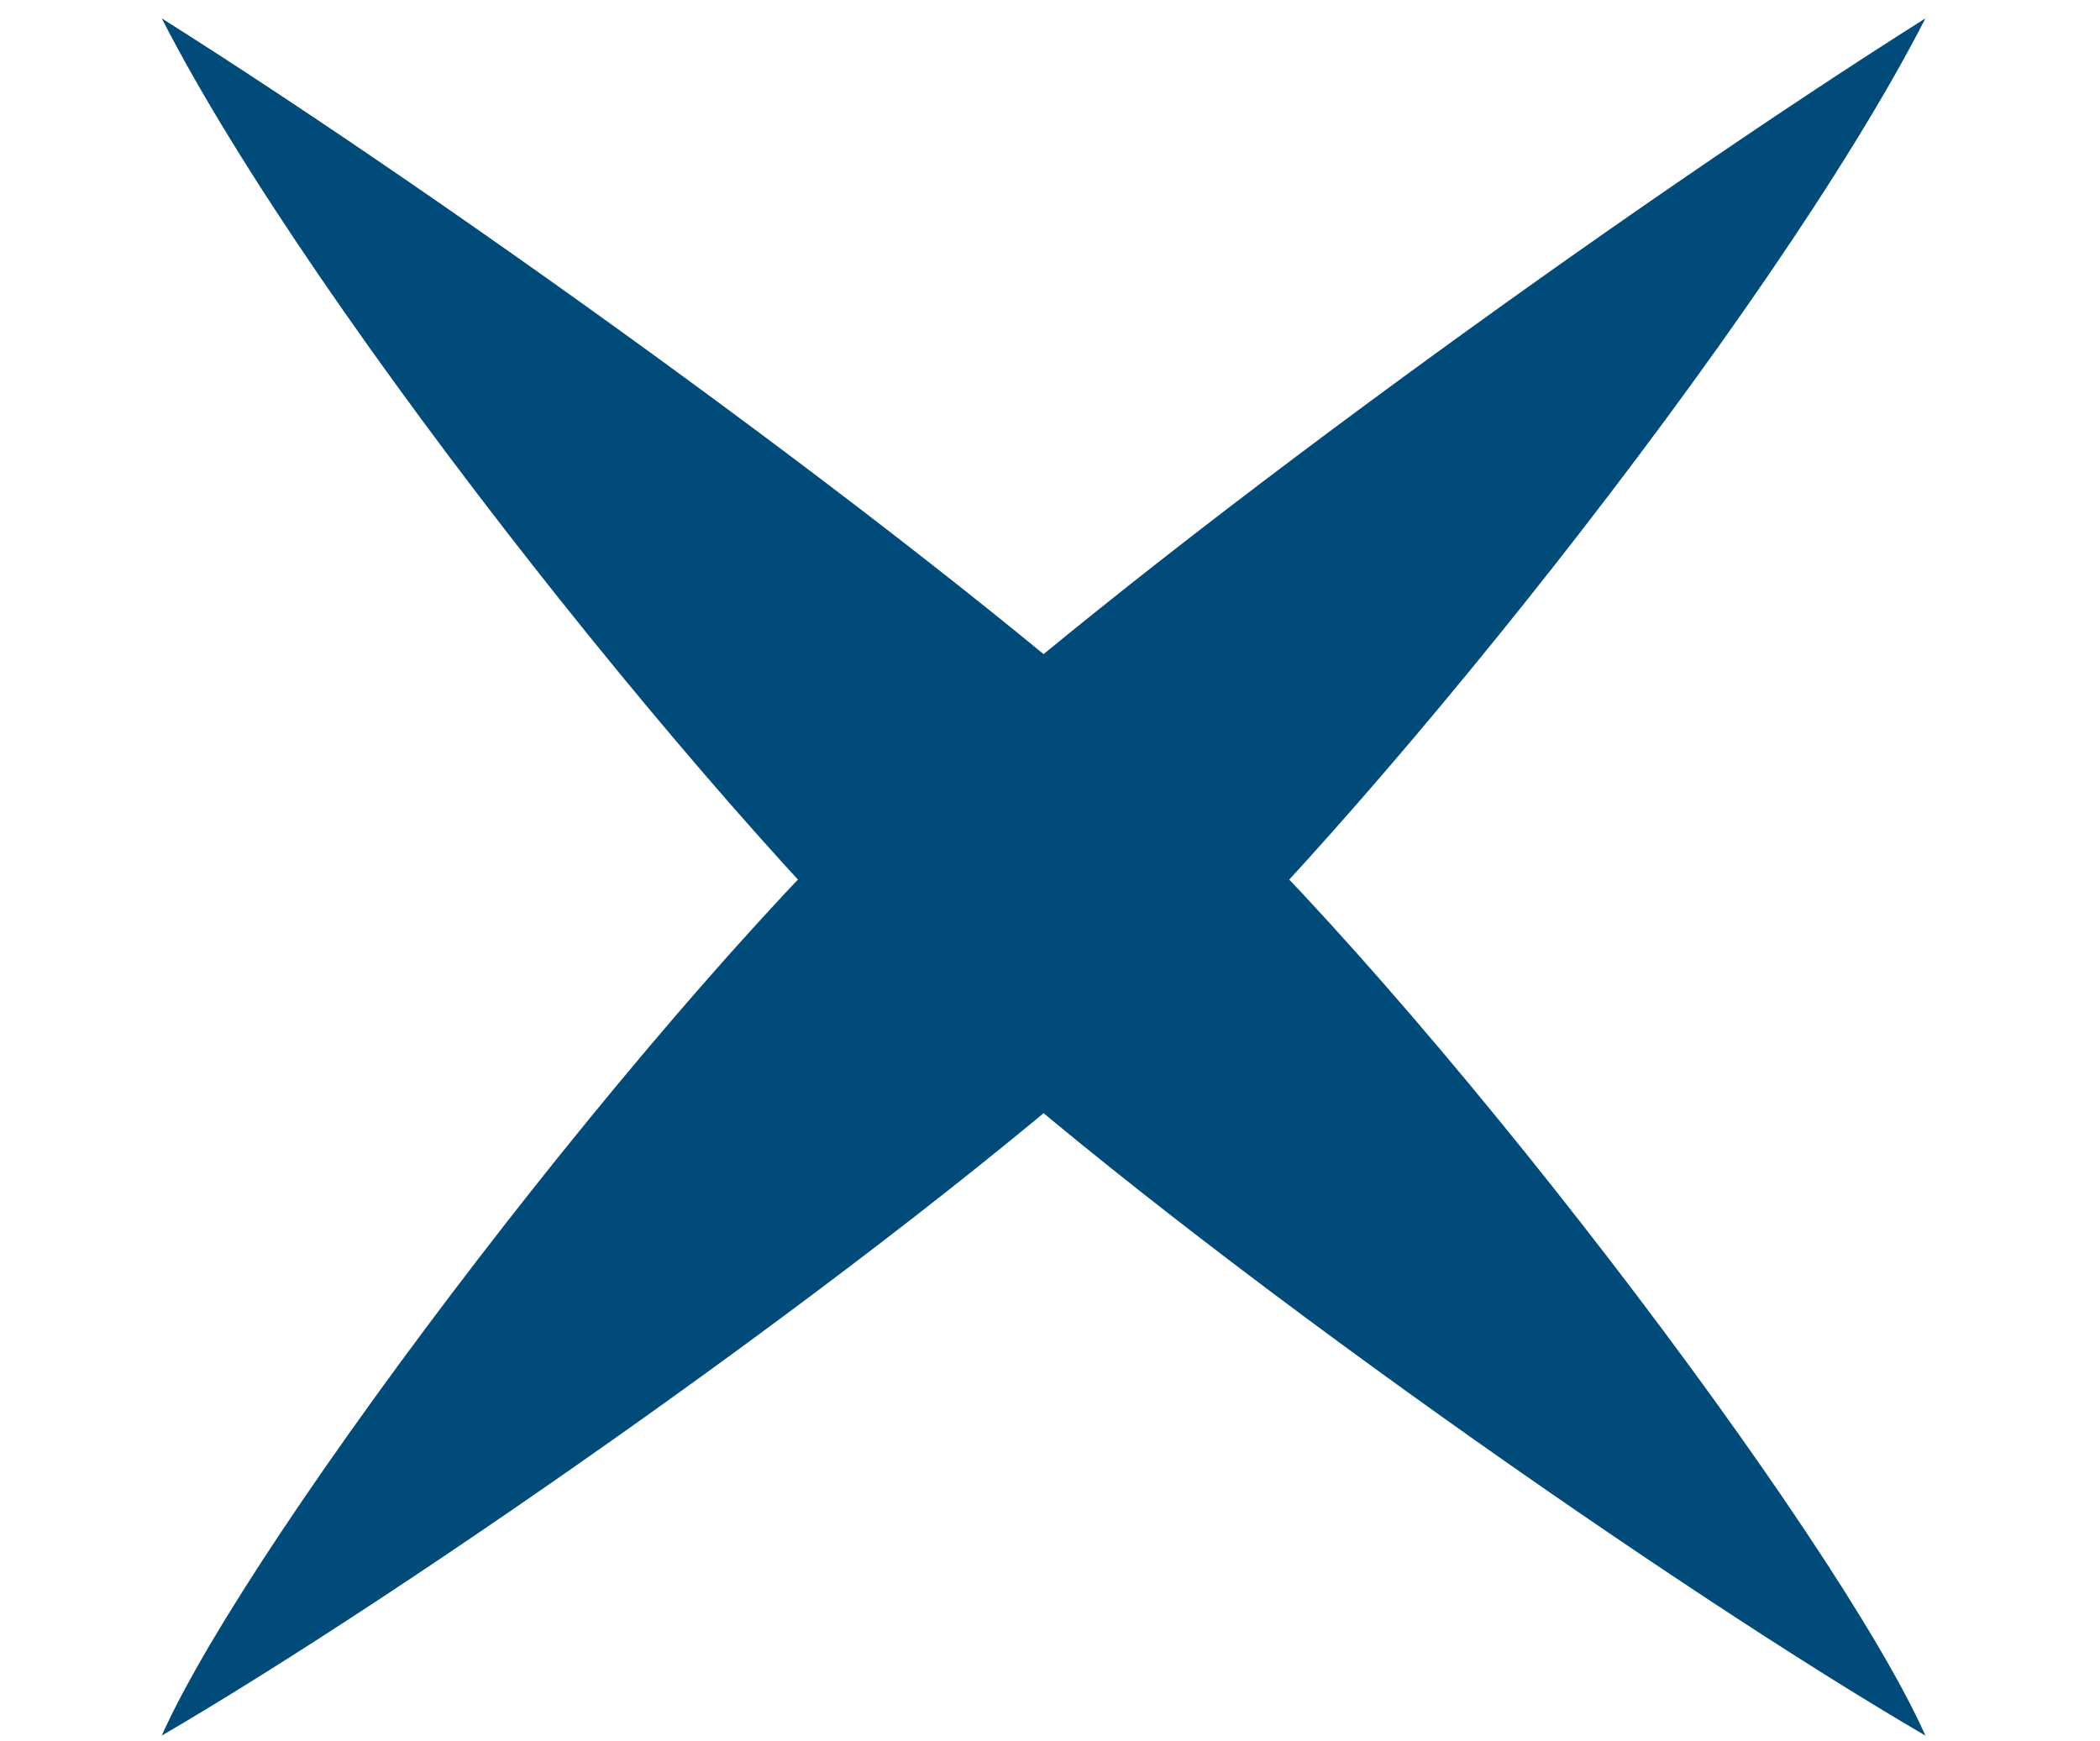 <?xml version="1.0" encoding="UTF-8"?> <svg xmlns="http://www.w3.org/2000/svg" width="82" height="68" viewBox="0 0 82 68" fill="none"> <path d="M45.97 30.023C36.422 21.377 17.789 7.956 6.316 0.717C12.294 12.406 28.754 32.817 36.864 40.126C46.968 49.232 65.709 62.262 75.183 67.783C71.658 59.871 55.519 38.668 45.97 30.023Z" fill="#004B7A"></path> <path d="M35.529 30.023C45.078 21.377 63.711 7.956 75.183 0.717C69.206 12.406 52.745 32.817 44.635 40.126C34.532 49.232 15.791 62.262 6.316 67.783C9.842 59.871 25.981 38.668 35.529 30.023Z" fill="#004B7A"></path> </svg> 